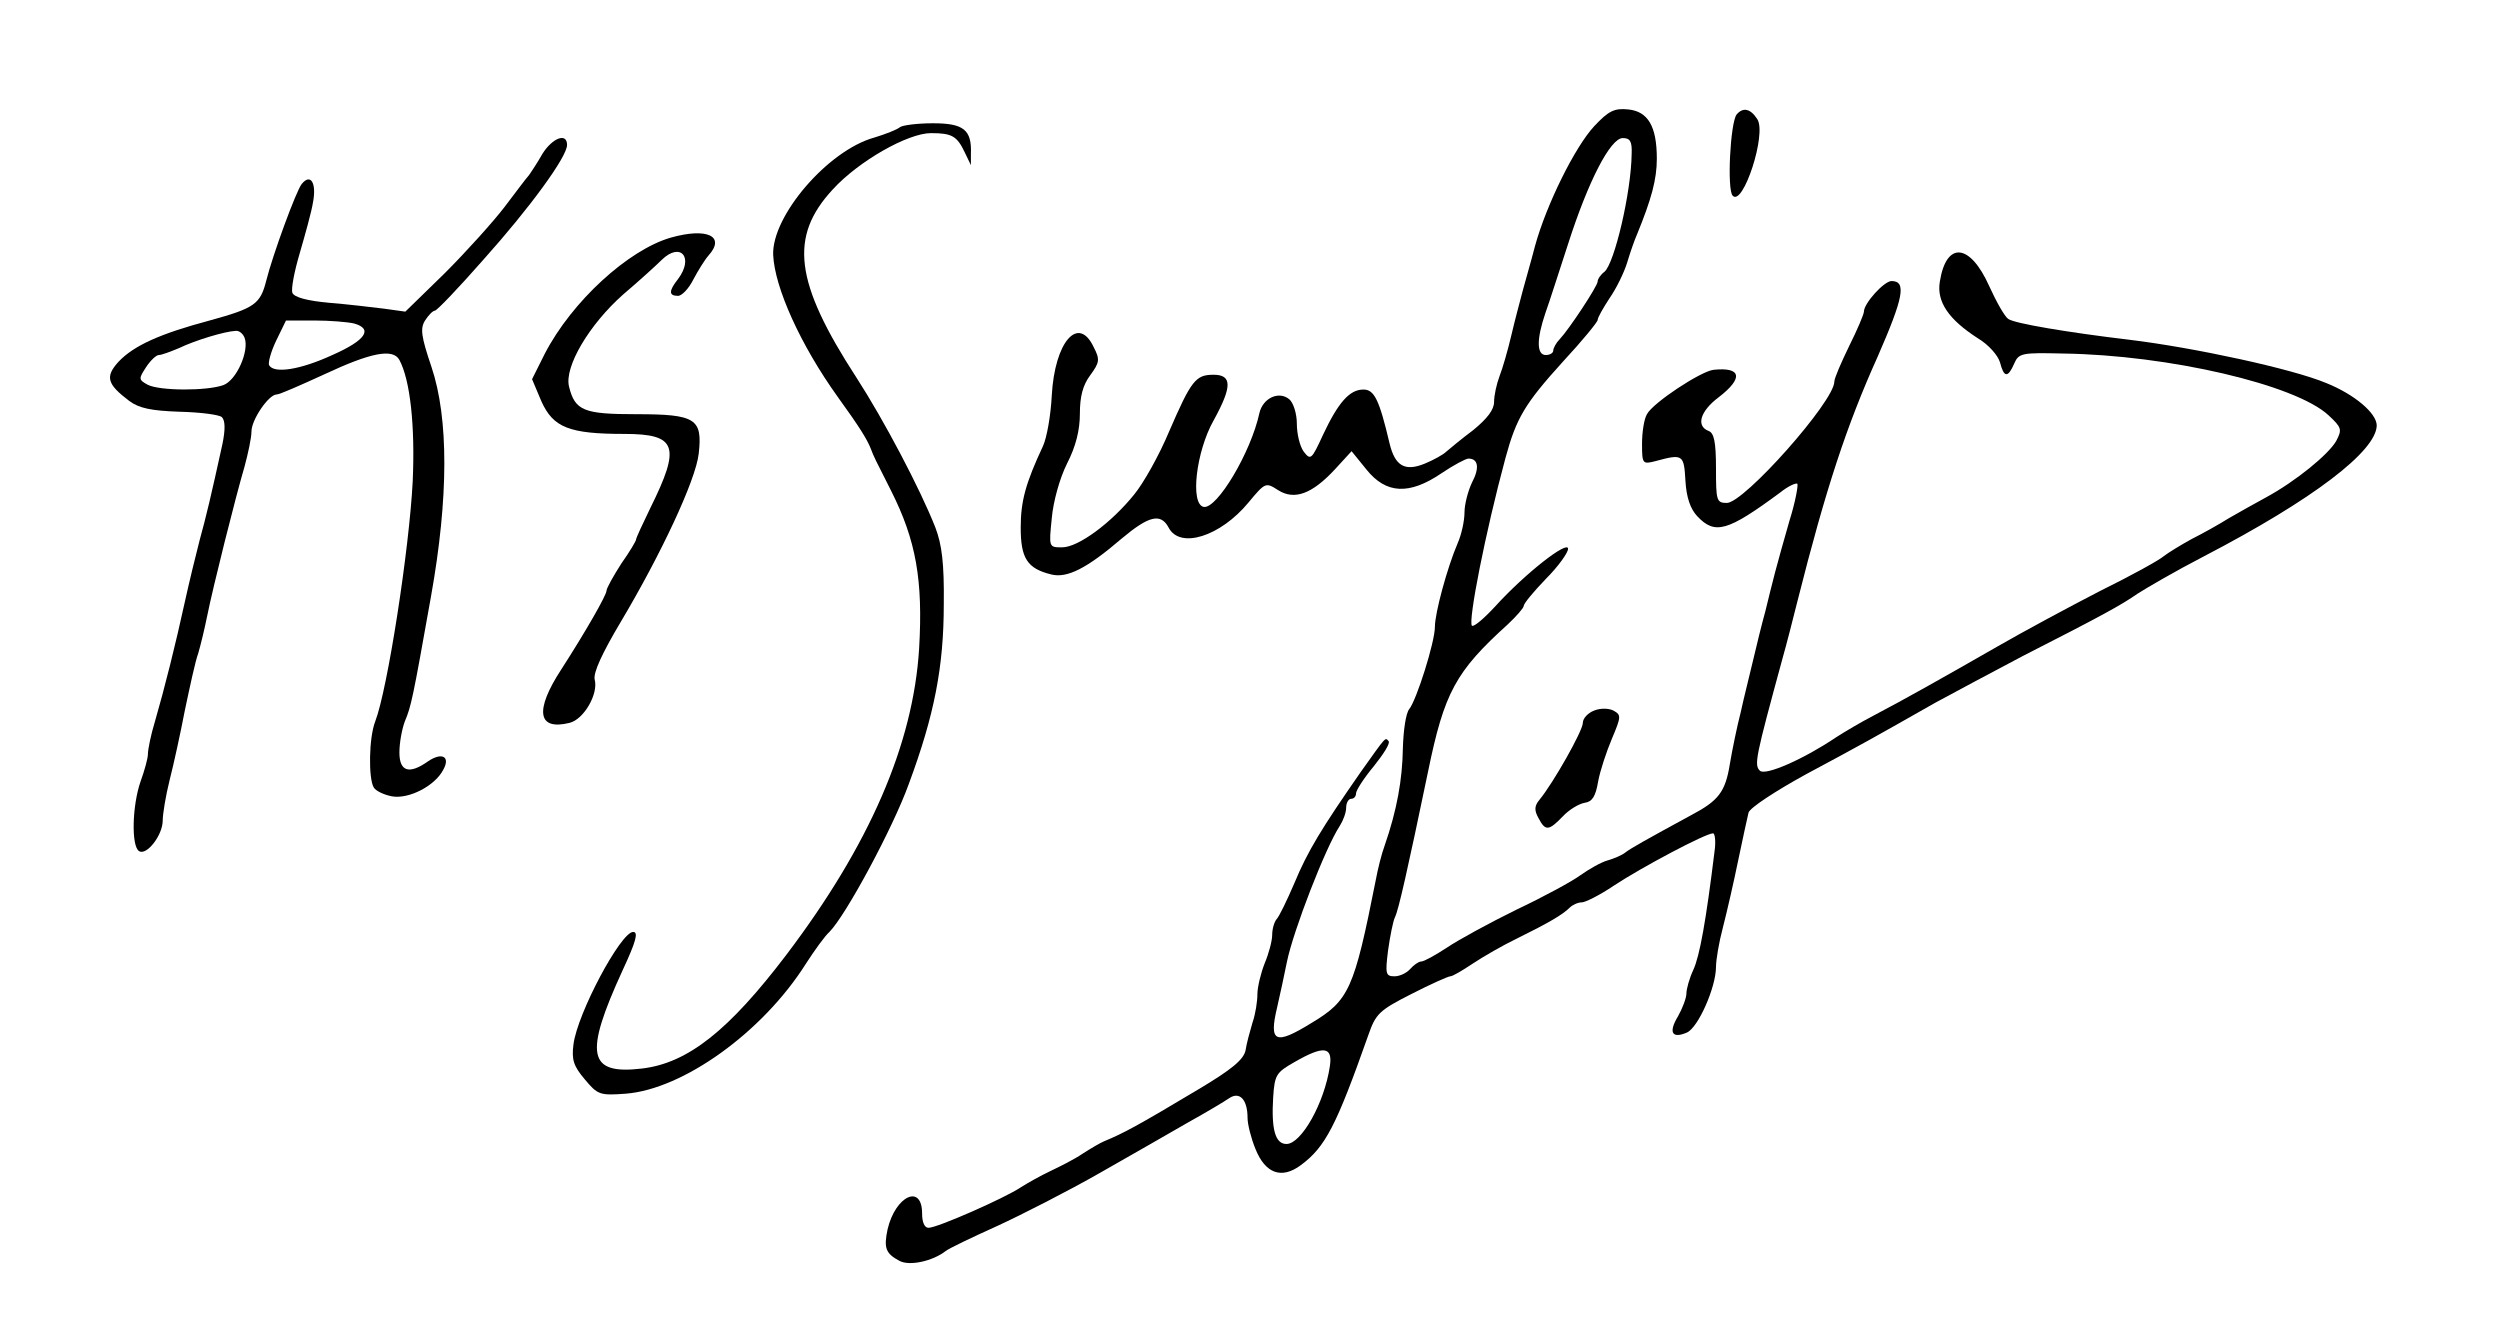 <?xml version="1.0" standalone="no"?>
<!DOCTYPE svg PUBLIC "-//W3C//DTD SVG 20010904//EN"
 "http://www.w3.org/TR/2001/REC-SVG-20010904/DTD/svg10.dtd">
<svg version="1.0" xmlns="http://www.w3.org/2000/svg"
 width="507pt" height="270pt" viewBox="0 0 507 270"
 preserveAspectRatio="xMidYMid meet">
<g transform="translate(0,270) scale(0.1,-0.1)"
fill="#000000" stroke="none">
<path d="M3233 2444 c-39 -42 -97 -159 -120 -243 -8 -31 -20 -72 -25 -91 -5
-19 -16 -60 -23 -90 -7 -30 -18 -68 -24 -83 -6 -16 -11 -39 -11 -52 0 -16 -14
-34 -42 -57 -24 -18 -48 -38 -55 -44 -6 -6 -26 -17 -43 -24 -41 -17 -61 -5
-72 41 -21 89 -31 109 -53 109 -28 0 -51 -26 -82 -92 -23 -50 -25 -52 -39 -34
-8 11 -14 36 -14 57 0 20 -7 42 -15 49 -21 18 -54 3 -61 -28 -17 -79 -86 -195
-113 -190 -28 6 -15 113 20 175 38 69 38 93 0 93 -36 0 -45 -11 -90 -115 -20
-48 -52 -105 -71 -128 -46 -57 -113 -107 -146 -107 -27 0 -27 0 -21 59 3 34
16 81 31 111 18 35 26 68 26 101 0 35 6 58 21 78 19 26 20 32 7 57 -31 66 -79
11 -85 -98 -2 -40 -10 -86 -18 -103 -35 -75 -45 -111 -45 -165 0 -62 13 -83
62 -95 32 -8 72 12 143 73 55 46 79 52 95 22 23 -44 105 -18 162 51 34 41 35
41 60 25 33 -21 69 -8 116 43 l33 36 30 -37 c40 -50 87 -52 152 -8 25 17 50
30 55 30 20 0 23 -19 7 -49 -8 -17 -15 -44 -15 -60 0 -17 -6 -45 -14 -63 -21
-49 -46 -141 -46 -169 0 -31 -37 -148 -52 -167 -7 -8 -12 -44 -13 -80 -1 -63
-12 -125 -37 -197 -6 -16 -14 -48 -18 -70 -44 -222 -54 -244 -131 -290 -73
-45 -86 -39 -69 32 6 26 15 68 20 93 13 63 78 231 107 275 7 11 13 27 13 37 0
10 5 18 10 18 6 0 10 5 10 11 0 6 16 31 36 55 20 25 34 47 30 51 -7 8 -4 11
-56 -62 -80 -115 -108 -161 -135 -226 -15 -35 -31 -68 -36 -73 -5 -6 -9 -20
-9 -32 0 -12 -7 -38 -15 -57 -8 -20 -15 -49 -15 -63 0 -15 -4 -41 -10 -58 -5
-17 -12 -42 -14 -56 -4 -19 -28 -39 -97 -80 -122 -73 -150 -88 -191 -105 -7
-3 -26 -14 -43 -25 -16 -11 -46 -26 -65 -35 -19 -9 -46 -24 -60 -33 -33 -22
-169 -82 -187 -82 -8 0 -13 11 -13 29 0 61 -54 36 -70 -32 -8 -38 -4 -49 24
-64 20 -11 67 -1 94 20 6 5 54 28 105 51 50 23 144 71 207 107 63 36 144 82
180 103 36 20 73 42 83 49 21 14 37 -3 37 -40 0 -13 7 -41 16 -63 20 -50 53
-62 92 -33 50 37 72 80 137 264 15 43 22 50 87 83 39 20 75 36 79 36 5 0 25
12 46 26 21 14 61 37 88 50 65 32 94 49 108 63 6 6 17 11 25 11 7 0 37 15 65
34 56 37 186 106 201 106 4 0 6 -17 3 -37 -17 -139 -30 -212 -43 -240 -8 -17
-14 -39 -14 -48 0 -9 -8 -30 -17 -46 -20 -33 -12 -46 18 -33 23 10 59 92 59
133 0 14 6 50 14 80 8 31 22 92 31 136 9 44 19 88 21 97 3 10 55 44 117 78
114 61 137 74 262 145 39 21 119 64 178 95 161 82 199 103 232 126 17 11 77
46 135 76 221 115 349 213 350 265 0 25 -45 63 -102 86 -69 29 -268 72 -400
88 -126 15 -232 33 -245 42 -7 4 -24 34 -39 67 -39 87 -87 91 -100 9 -7 -41
18 -77 77 -115 22 -13 41 -35 45 -49 8 -31 16 -32 29 -2 9 21 16 22 99 20 214
-3 471 -63 538 -125 27 -25 28 -29 16 -52 -15 -27 -82 -82 -143 -115 -22 -12
-56 -31 -75 -42 -19 -12 -53 -31 -75 -42 -22 -12 -48 -28 -57 -35 -9 -8 -67
-40 -130 -71 -62 -32 -155 -82 -207 -112 -110 -63 -188 -107 -251 -140 -25
-13 -59 -33 -76 -44 -65 -44 -144 -79 -155 -68 -12 12 -9 26 46 228 8 28 21
79 30 115 58 230 100 357 163 497 52 119 59 153 28 153 -15 0 -56 -45 -56 -62
0 -5 -13 -36 -30 -70 -16 -33 -30 -65 -30 -72 0 -40 -183 -246 -218 -246 -21
0 -22 5 -22 70 0 54 -4 72 -15 76 -26 10 -17 40 20 68 51 39 47 62 -10 56 -26
-3 -123 -67 -135 -90 -6 -10 -10 -37 -10 -60 0 -41 1 -42 28 -35 55 15 57 13
60 -40 2 -34 10 -57 24 -72 36 -38 61 -31 168 48 16 13 32 20 35 18 2 -3 -4
-37 -16 -75 -11 -38 -24 -85 -29 -104 -5 -19 -14 -55 -20 -80 -7 -25 -18 -70
-25 -100 -7 -30 -19 -77 -25 -105 -7 -27 -17 -75 -22 -105 -9 -56 -23 -74 -78
-103 -92 -50 -124 -68 -134 -76 -6 -5 -22 -12 -36 -16 -14 -4 -38 -18 -55 -30
-16 -12 -75 -44 -130 -70 -55 -27 -119 -62 -141 -77 -23 -15 -46 -28 -52 -28
-5 0 -15 -7 -22 -15 -7 -8 -21 -15 -32 -15 -18 0 -19 5 -13 53 4 28 10 59 14
67 7 14 25 93 67 295 33 161 56 203 162 299 17 16 32 33 32 37 0 5 20 29 45
55 25 25 45 53 45 61 0 18 -87 -50 -147 -116 -23 -25 -44 -43 -48 -40 -8 9 27
188 68 340 22 81 39 110 117 196 39 42 70 80 70 84 0 5 11 24 24 44 14 20 30
53 36 73 6 20 15 46 20 57 29 71 40 111 40 153 0 66 -18 96 -58 100 -28 3 -40
-3 -69 -34z m76 -56 c-1 -79 -35 -222 -55 -239 -8 -6 -14 -15 -14 -20 0 -9
-58 -97 -77 -117 -7 -7 -13 -18 -13 -23 0 -5 -7 -9 -15 -9 -19 0 -19 32 -1 85
8 22 28 85 46 140 41 128 86 215 111 215 15 0 19 -7 18 -32z m-612 -1850 c-11
-75 -58 -158 -88 -158 -23 0 -31 30 -27 95 3 45 6 50 43 71 59 34 78 32 72 -8z"/>
<path d="M3522 2468 c-13 -16 -20 -154 -8 -165 21 -22 69 125 50 155 -14 22
-29 25 -42 10z"/>
<path d="M1825 2442 c-6 -5 -29 -14 -52 -21 -94 -26 -208 -159 -205 -238 3
-66 55 -182 131 -288 44 -61 59 -85 67 -105 6 -16 8 -20 41 -85 51 -101 65
-182 57 -320 -12 -195 -101 -399 -269 -621 -117 -154 -200 -220 -293 -231
-110 -13 -118 28 -39 200 27 58 32 77 21 77 -25 0 -113 -165 -121 -228 -4 -31
0 -44 23 -71 26 -31 30 -33 83 -29 116 9 277 124 365 263 18 28 39 57 48 65
33 33 129 211 161 300 52 140 71 238 71 365 1 83 -4 121 -17 155 -31 79 -105
219 -160 304 -126 194 -137 286 -48 382 52 57 152 114 199 114 43 0 53 -6 69
-40 l12 -25 0 23 c2 49 -15 62 -77 62 -32 0 -62 -4 -67 -8z"/>
<path d="M1100 2388 c-10 -18 -23 -37 -27 -43 -5 -5 -27 -35 -50 -65 -23 -30
-77 -90 -121 -134 l-80 -78 -43 6 c-24 3 -75 9 -112 12 -44 4 -70 11 -74 20
-3 8 4 44 15 81 11 38 24 84 27 104 7 38 -5 58 -23 36 -11 -13 -59 -144 -72
-196 -12 -48 -24 -56 -115 -81 -101 -27 -154 -51 -185 -84 -27 -30 -23 -45 22
-79 20 -15 45 -20 102 -22 42 -1 81 -6 86 -11 7 -7 7 -26 1 -55 -23 -105 -33
-147 -46 -194 -7 -27 -21 -84 -30 -125 -19 -87 -41 -175 -61 -244 -8 -26 -14
-56 -14 -65 0 -9 -7 -34 -15 -56 -17 -49 -19 -131 -3 -141 15 -10 48 32 48 62
0 13 6 50 14 82 8 31 22 95 31 142 10 47 21 99 27 115 5 17 13 50 18 75 12 60
58 243 76 304 7 26 14 58 14 71 0 24 35 75 51 75 6 0 49 19 97 41 94 44 139
53 152 29 22 -41 32 -134 27 -246 -7 -138 -51 -422 -76 -487 -13 -33 -14 -116
-3 -134 4 -7 21 -15 37 -18 34 -6 87 21 104 54 15 27 -3 36 -31 17 -38 -27
-58 -21 -58 18 0 19 5 47 11 63 13 31 16 45 53 253 36 201 36 362 1 466 -21
62 -23 78 -13 94 7 11 16 20 20 20 4 0 48 46 98 103 95 106 170 209 170 233 0
26 -30 14 -50 -18z m-382 -344 c39 -11 24 -34 -44 -64 -65 -30 -118 -38 -128
-21 -3 4 3 27 14 50 l20 41 58 0 c31 0 67 -3 80 -6z m-222 -29 c10 -26 -16
-86 -43 -96 -33 -12 -130 -12 -154 1 -18 10 -18 12 -3 35 9 14 21 25 26 25 6
0 24 7 41 14 33 16 93 34 115 35 7 1 15 -6 18 -14z"/>
<path d="M1360 2218 c-86 -25 -200 -129 -255 -235 l-26 -52 19 -45 c24 -53 56
-66 168 -66 107 0 115 -25 53 -150 -16 -33 -29 -61 -29 -64 0 -3 -13 -25 -30
-49 -16 -25 -30 -50 -30 -55 0 -9 -43 -84 -92 -160 -54 -83 -48 -124 17 -108
29 7 59 59 51 88 -3 14 15 53 53 117 81 136 152 287 158 341 8 71 -6 80 -127
80 -106 0 -124 7 -136 56 -10 40 41 126 110 187 33 28 68 60 78 70 38 37 66 5
33 -39 -19 -24 -19 -34 0 -34 8 0 22 15 31 33 9 17 23 40 31 49 35 39 -3 57
-77 36z"/>
<path d="M3233 1259 c-13 -5 -23 -16 -23 -25 0 -16 -60 -122 -88 -156 -10 -12
-11 -21 -2 -37 14 -27 21 -26 49 3 13 14 33 26 45 28 15 2 22 13 27 43 4 22
17 61 28 87 19 45 19 48 3 57 -10 5 -27 5 -39 0z"/>
</g>
</svg>
